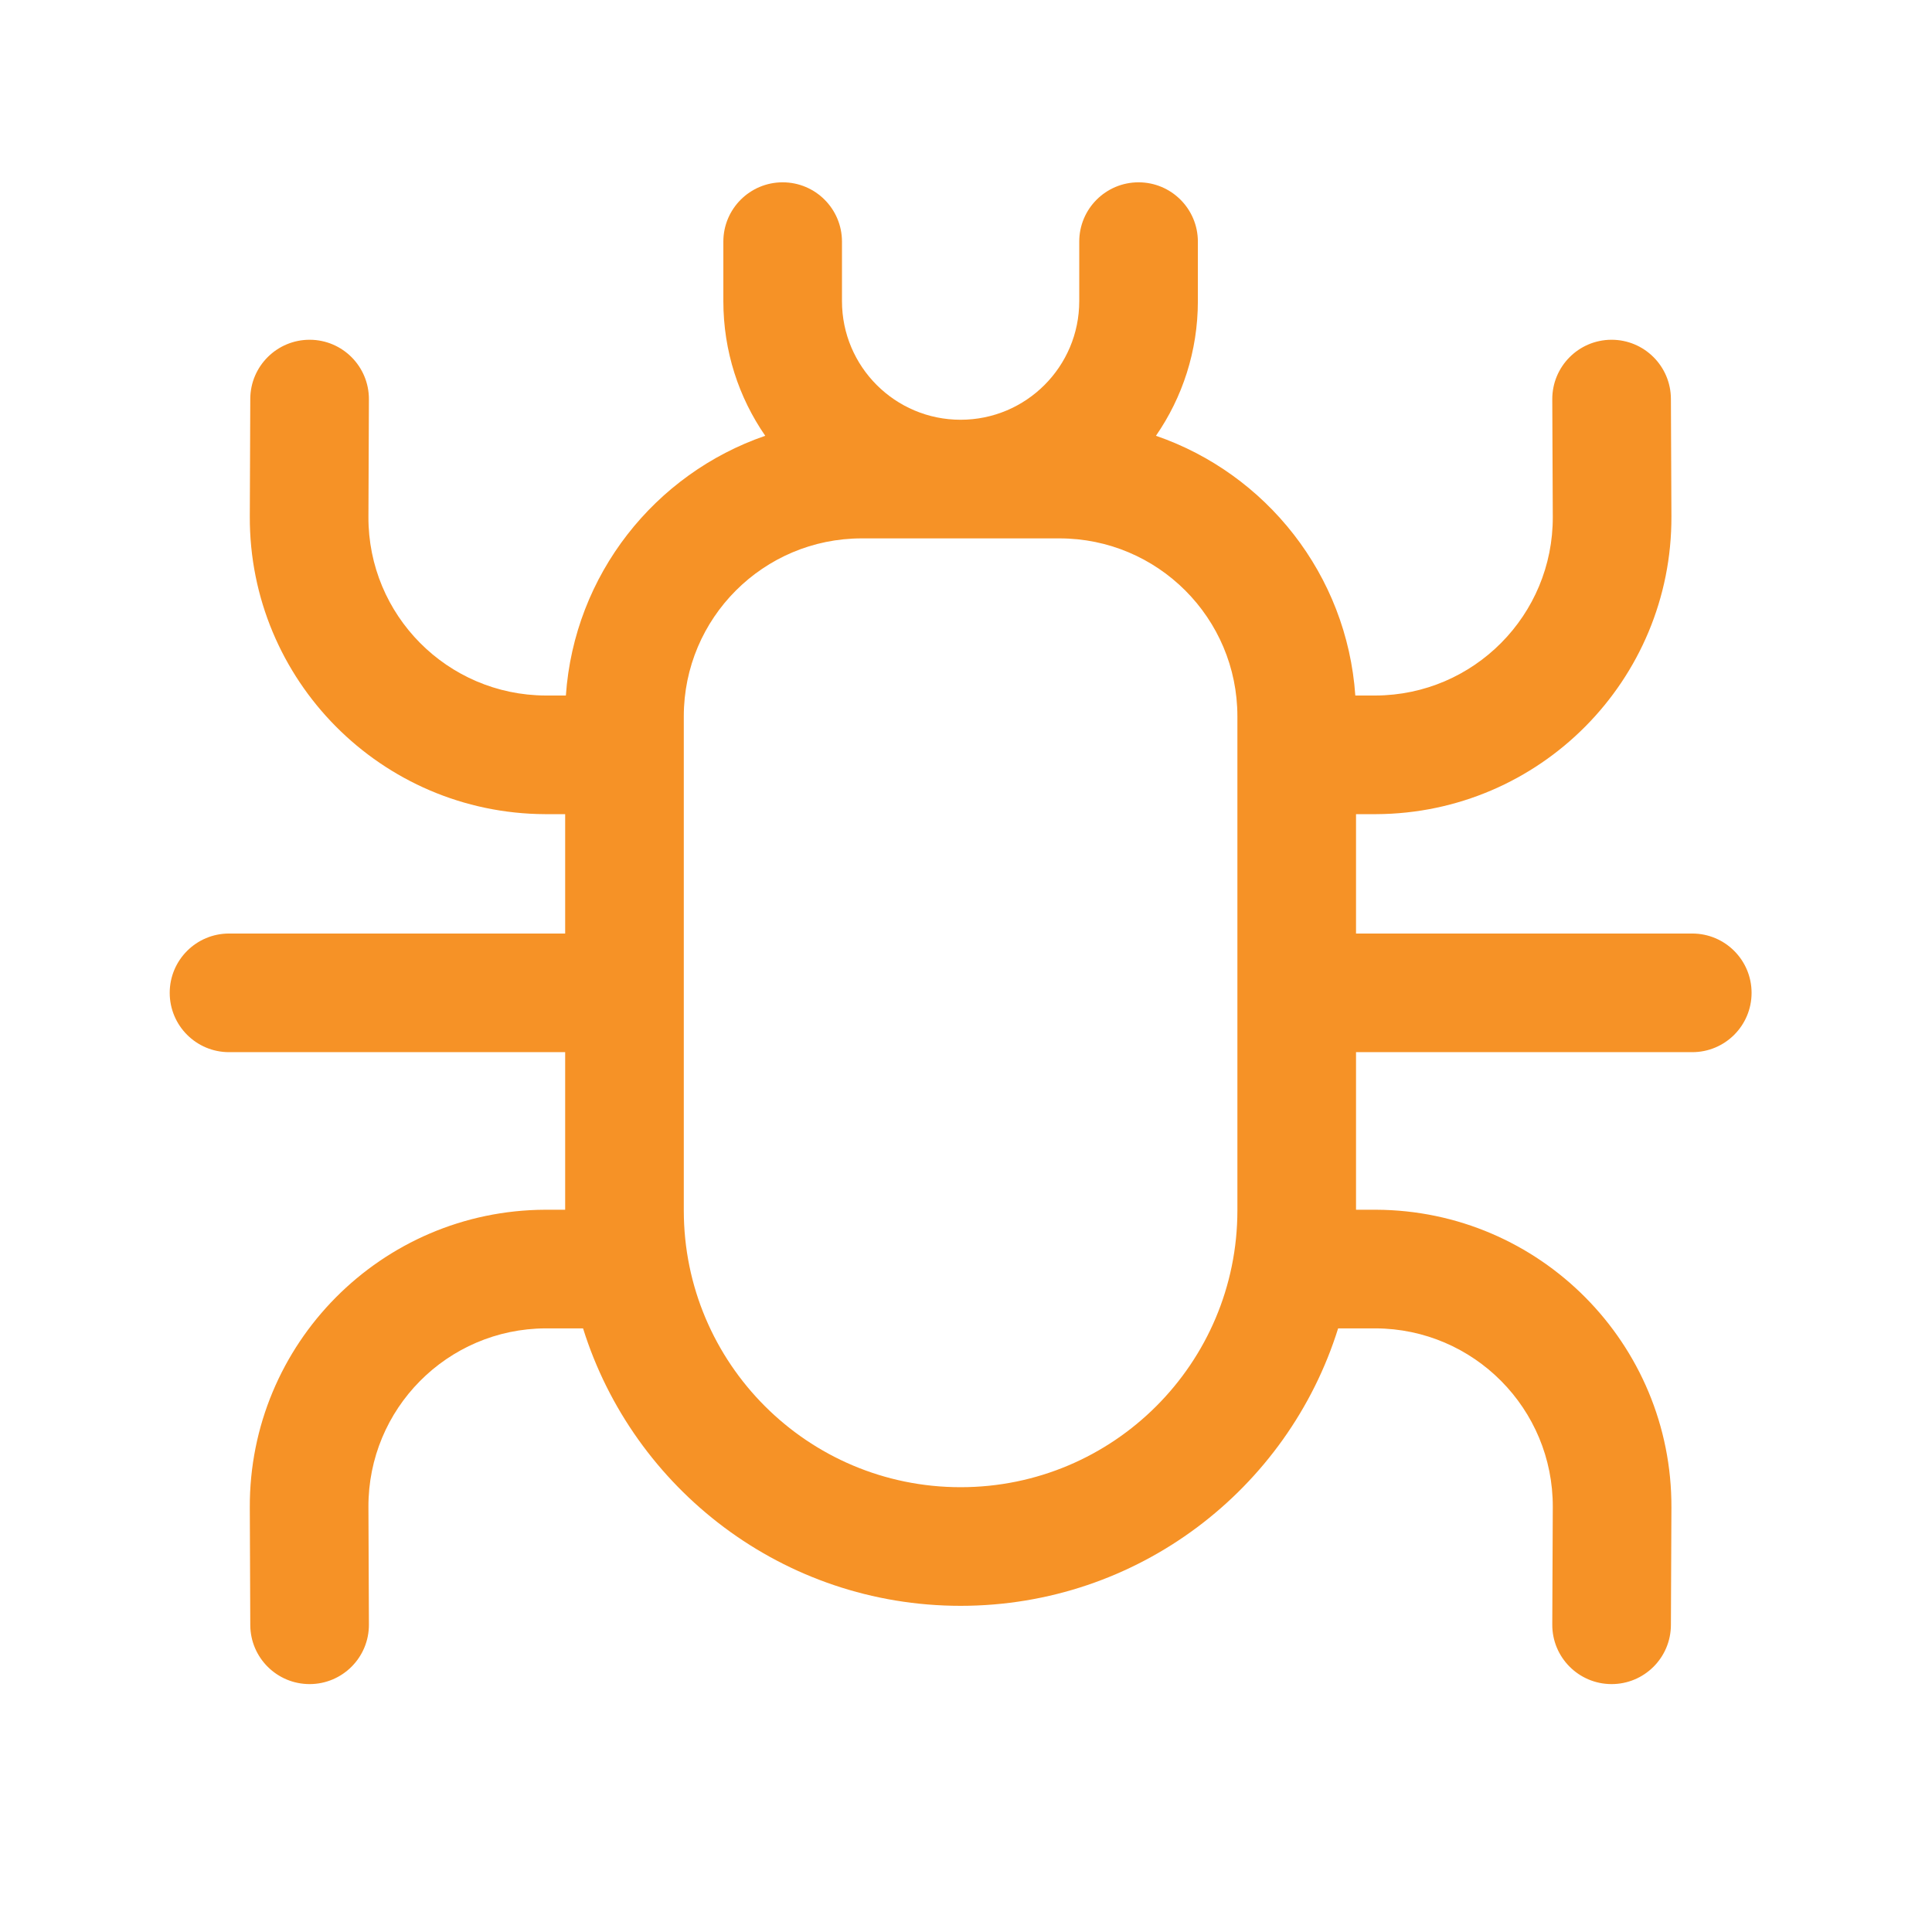 <svg width="57" height="57" viewBox="0 0 57 57" fill="none" xmlns="http://www.w3.org/2000/svg">
<path d="M24.841 7.129C24.841 6.162 24.057 5.379 23.091 5.379C22.124 5.379 21.341 6.162 21.341 7.129V8.884C21.341 10.36 21.797 11.729 22.577 12.857C19.327 13.975 16.942 16.953 16.695 20.52H16.12L16.098 20.52C13.198 20.508 10.858 18.148 10.87 15.248L10.884 11.782C10.888 10.815 10.108 10.028 9.141 10.024C8.175 10.021 7.388 10.801 7.384 11.767L7.37 15.234C7.35 20.066 11.251 24 16.084 24.02L16.12 24.02H16.674V27.542H6.757C5.791 27.542 5.007 28.326 5.007 29.292C5.007 30.259 5.791 31.042 6.757 31.042H16.674V35.691H16.12L16.084 35.691C11.251 35.711 7.35 39.645 7.37 44.477L7.384 47.944C7.388 48.91 8.175 49.69 9.141 49.686C10.108 49.682 10.888 48.896 10.884 47.929L10.87 44.463C10.858 41.563 13.198 39.203 16.098 39.191L16.12 39.191H17.202C18.683 43.934 23.11 47.377 28.341 47.377C33.572 47.377 37.998 43.934 39.479 39.191H40.562L40.583 39.191C43.483 39.203 45.824 41.563 45.812 44.463L45.797 47.929C45.793 48.896 46.574 49.682 47.54 49.686C48.507 49.69 49.293 48.91 49.297 47.944L49.312 44.477C49.331 39.645 45.43 35.711 40.598 35.691L40.562 35.691H40.007V31.042H49.927C50.894 31.042 51.677 30.259 51.677 29.292C51.677 28.326 50.894 27.542 49.927 27.542H40.007V24.02H40.562L40.598 24.02C45.43 24 49.331 20.066 49.312 15.234L49.297 11.767C49.293 10.801 48.507 10.021 47.54 10.024C46.574 10.028 45.793 10.815 45.797 11.782L45.812 15.248C45.824 18.148 43.483 20.508 40.583 20.52L40.562 20.52H39.986C39.739 16.953 37.354 13.975 34.104 12.857C34.884 11.729 35.341 10.36 35.341 8.884V7.129C35.341 6.162 34.557 5.379 33.591 5.379C32.624 5.379 31.841 6.162 31.841 7.129V8.884C31.841 10.817 30.274 12.384 28.341 12.384C26.408 12.384 24.841 10.817 24.841 8.884V7.129ZM20.174 21.134C20.174 18.234 22.524 15.884 25.424 15.884H31.257C34.157 15.884 36.507 18.234 36.507 21.134V35.71C36.507 40.221 32.851 43.877 28.341 43.877C23.83 43.877 20.174 40.221 20.174 35.71V21.134Z" fill="#F69226"/>
</svg>

